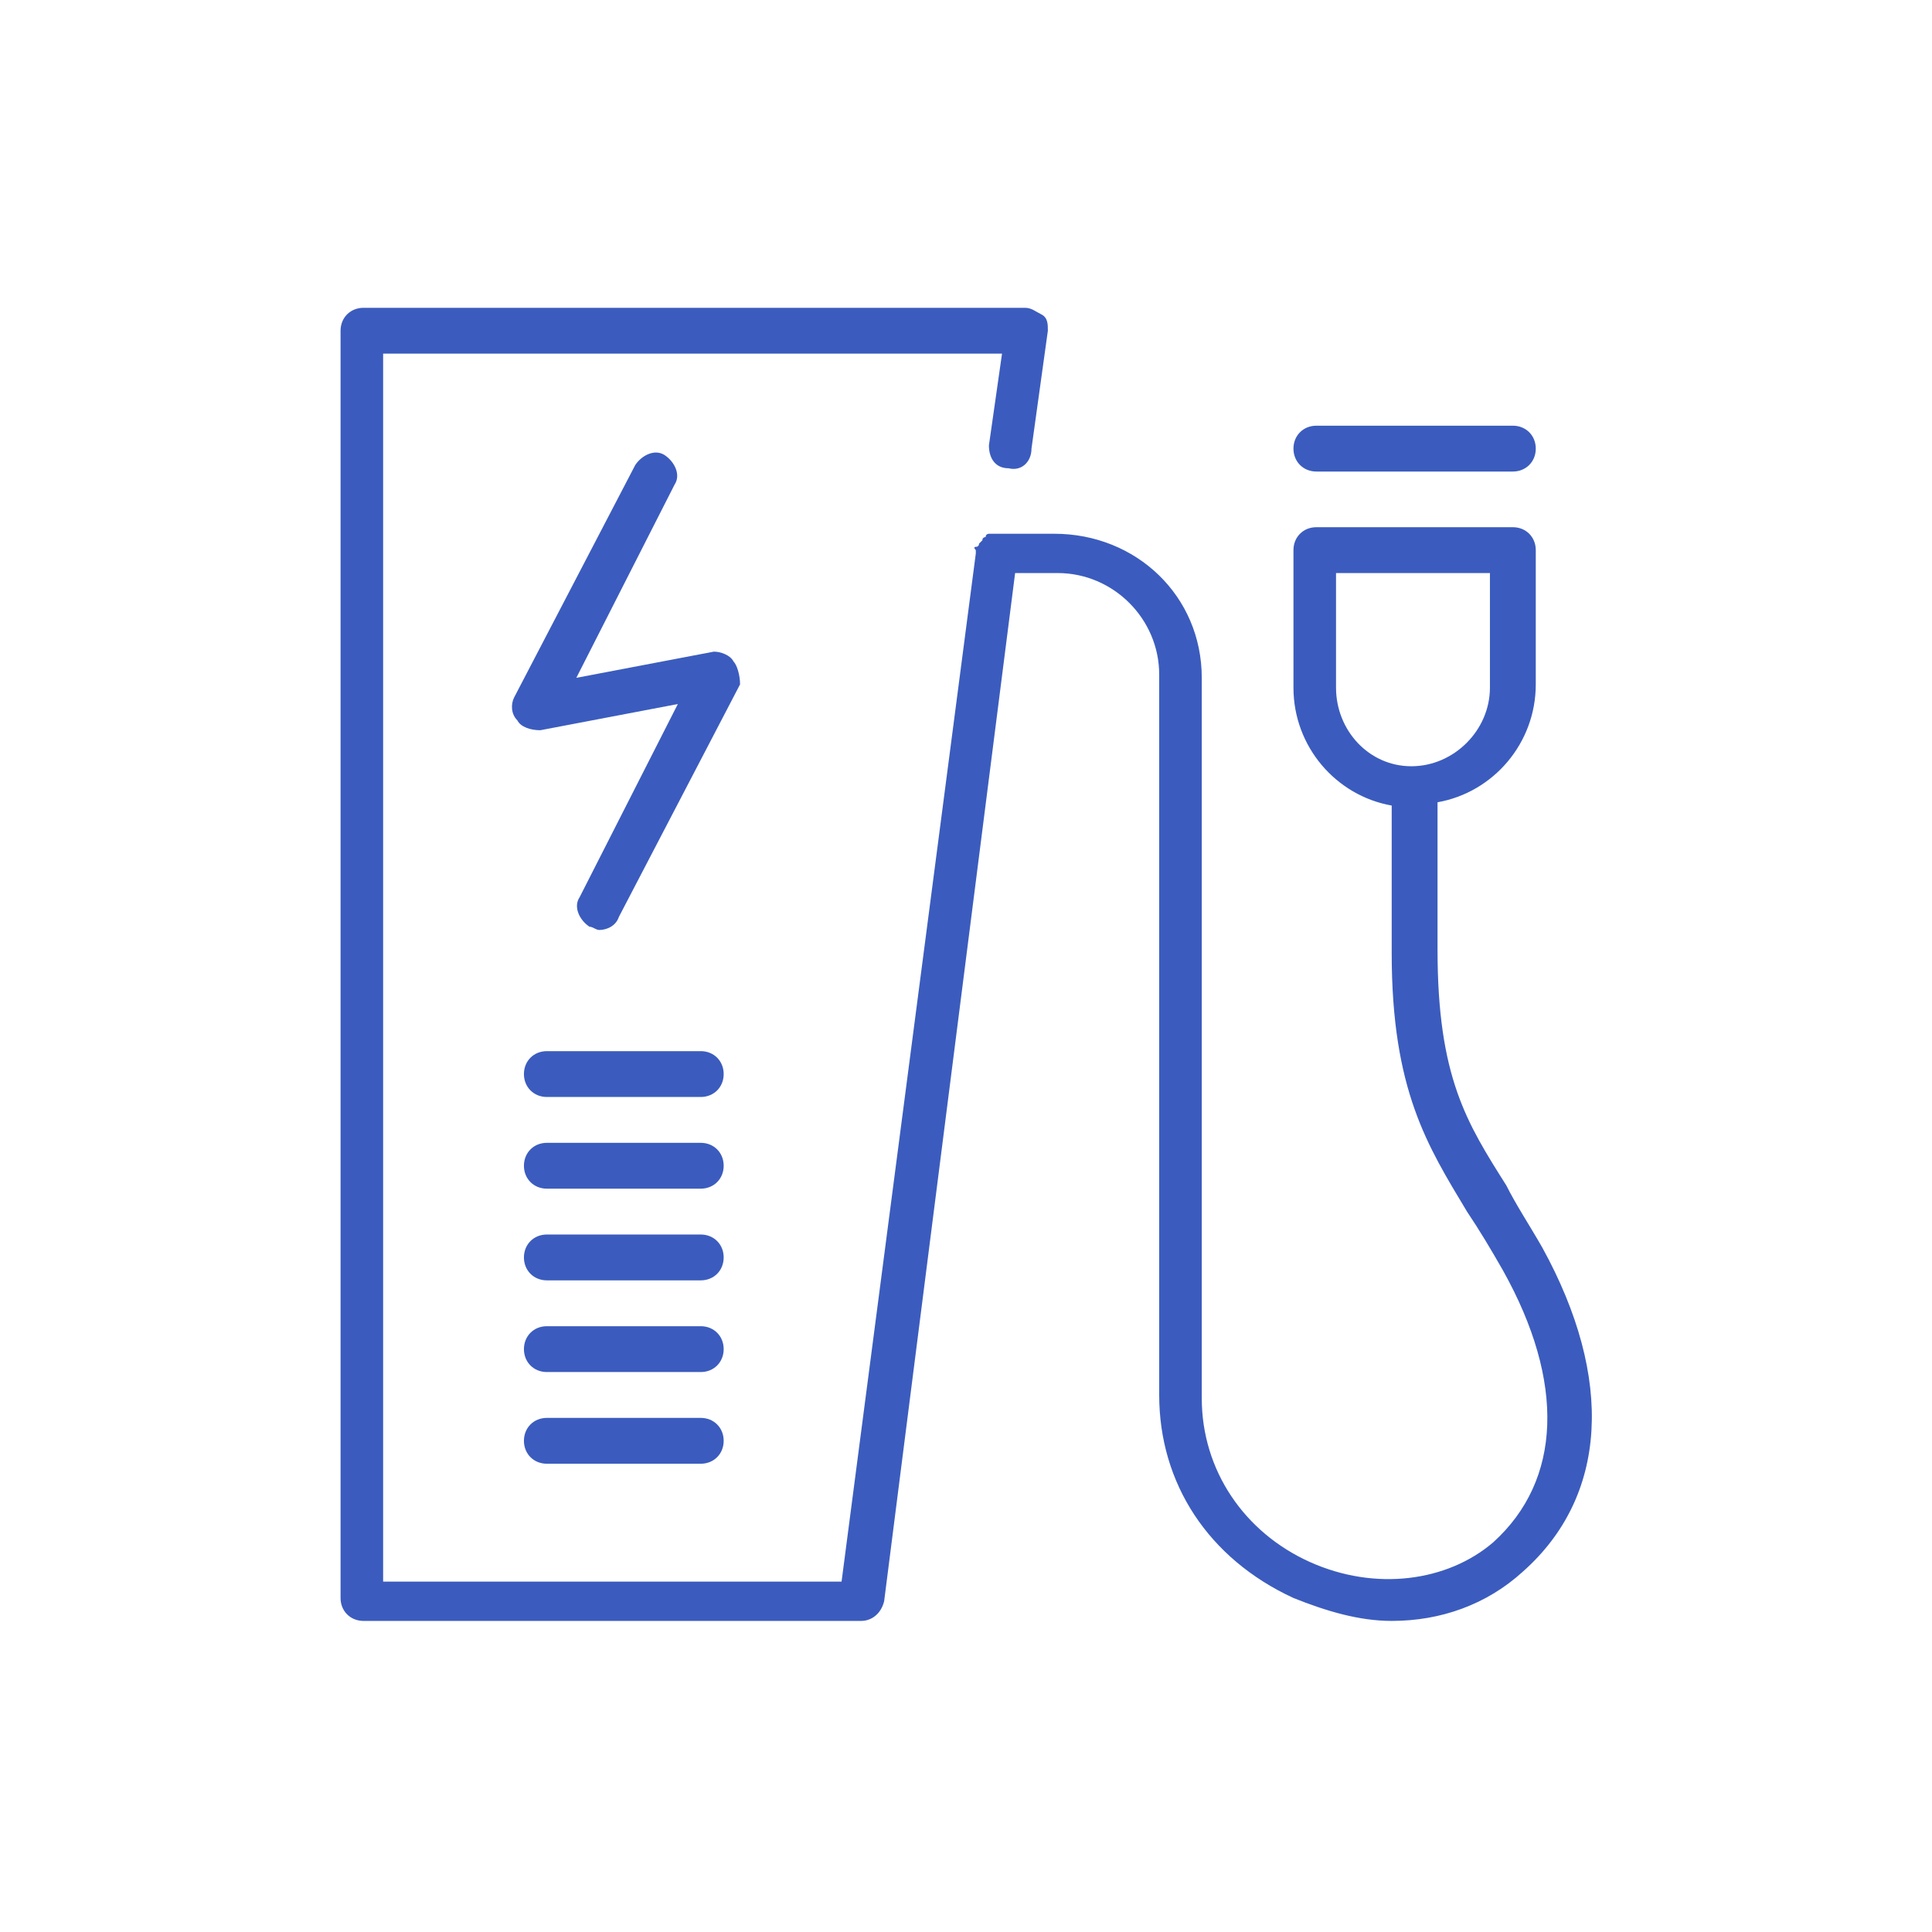 <?xml version="1.0" encoding="utf-8"?>
<!-- Generator: Adobe Illustrator 26.1.0, SVG Export Plug-In . SVG Version: 6.00 Build 0)  -->
<svg version="1.1" id="Vrstva_1" xmlns="http://www.w3.org/2000/svg" xmlns:xlink="http://www.w3.org/1999/xlink" x="0px" y="0px"
	 viewBox="0 0 59 59" style="enable-background:new 0 0 59 59;" xml:space="preserve">
<style type="text/css">
	.st0{fill:#3B5CBE;}
</style>
<g id="a">
</g>
<g id="b">
</g>
<g id="c">
</g>
<g id="d">
</g>
<g id="e">
</g>
<g id="f">
</g>
<g id="g">
</g>
<g id="h">
</g>
<g id="i">
</g>
<g id="j">
</g>
<g id="k">
</g>
<g id="l">
</g>
<g id="m">
	<g>
		<path class="st0" d="M47.1,38.1c-0.4-0.7-0.8-1.3-1.1-1.9c-1.2-1.9-2.1-3.3-2.1-7.2v-4.5c1.7-0.3,3-1.8,3-3.6v-4.1
			c0-0.4-0.3-0.7-0.7-0.7h-6c-0.4,0-0.7,0.3-0.7,0.7V21c0,1.8,1.3,3.3,3,3.6v4.5c0,4.2,1.1,5.9,2.3,7.9c0.4,0.6,0.7,1.1,1.1,1.8
			c1.9,3.4,1.8,6.4-0.3,8.3c-1.4,1.2-3.6,1.5-5.6,0.6c-2-0.9-3.3-2.8-3.3-5v-22c0-2.5-2-4.4-4.5-4.4h-1.8c0,0-0.1,0-0.1,0
			c0,0-0.1,0-0.1,0s-0.1,0-0.1,0.1c0,0-0.1,0-0.1,0.1c0,0-0.1,0.1-0.1,0.1c0,0,0,0.1-0.1,0.1s0,0.1,0,0.1c0,0,0,0,0,0.1l-4.1,31.4
			H11.7V10.8h18.9l-0.4,2.8c0,0.4,0.2,0.7,0.6,0.7c0.4,0.1,0.7-0.2,0.7-0.6l0.5-3.6c0-0.2,0-0.4-0.2-0.5s-0.3-0.2-0.5-0.2H11.1
			c-0.4,0-0.7,0.3-0.7,0.7v38.7c0,0.4,0.3,0.7,0.7,0.7h15.2c0.3,0,0.6-0.2,0.7-0.6L31,17.5h1.3c1.7,0,3.1,1.4,3.1,3.1v22
			c0,2.7,1.5,5,4.1,6.2c1,0.4,2,0.7,3,0.7c1.5,0,2.9-0.5,4-1.5C49.1,45.7,49.3,42.1,47.1,38.1z M40.8,21v-3.5h4.7V21
			c0,1.3-1.1,2.4-2.4,2.4S40.8,22.3,40.8,21z"/>
		<path class="st0" d="M22.4,20.2c-0.1-0.2-0.4-0.3-0.6-0.3l-4.2,0.8l3-5.9c0.2-0.3,0-0.7-0.3-0.9c-0.3-0.2-0.7,0-0.9,0.3l-3.7,7.1
			c-0.1,0.2-0.1,0.5,0.1,0.7c0.1,0.2,0.4,0.3,0.7,0.3l4.2-0.8l-3,5.9c-0.2,0.3,0,0.7,0.3,0.9c0.1,0,0.2,0.1,0.3,0.1
			c0.2,0,0.5-0.1,0.6-0.4l3.7-7.1C22.6,20.6,22.5,20.3,22.4,20.2L22.4,20.2z"/>
		<path class="st0" d="M40.2,14.4h6c0.4,0,0.7-0.3,0.7-0.7s-0.3-0.7-0.7-0.7h-6c-0.4,0-0.7,0.3-0.7,0.7S39.8,14.4,40.2,14.4z"/>
		<path class="st0" d="M21.4,32.1h-4.7c-0.4,0-0.7,0.3-0.7,0.7s0.3,0.7,0.7,0.7h4.7c0.4,0,0.7-0.3,0.7-0.7S21.8,32.1,21.4,32.1z"/>
		<path class="st0" d="M21.4,34.9h-4.7c-0.4,0-0.7,0.3-0.7,0.7s0.3,0.7,0.7,0.7h4.7c0.4,0,0.7-0.3,0.7-0.7S21.8,34.9,21.4,34.9z"/>
		<path class="st0" d="M21.4,37.7h-4.7c-0.4,0-0.7,0.3-0.7,0.7s0.3,0.7,0.7,0.7h4.7c0.4,0,0.7-0.3,0.7-0.7S21.8,37.7,21.4,37.7z"/>
		<path class="st0" d="M21.4,40.5h-4.7c-0.4,0-0.7,0.3-0.7,0.7s0.3,0.7,0.7,0.7h4.7c0.4,0,0.7-0.3,0.7-0.7S21.8,40.5,21.4,40.5z"/>
		<path class="st0" d="M21.4,43.3h-4.7c-0.4,0-0.7,0.3-0.7,0.7s0.3,0.7,0.7,0.7h4.7c0.4,0,0.7-0.3,0.7-0.7S21.8,43.3,21.4,43.3z"/>
	</g>
</g>
<g id="n">
</g>
<g id="o">
</g>
<g id="p">
</g>
<g id="q">
</g>
<g id="r">
</g>
<g id="s">
</g>
<g id="t">
</g>
<g id="u">
</g>
<g id="v">
</g>
<g id="w">
</g>
<g id="x">
</g>
<g id="y">
</g>
<g id="a_x60_">
</g>
<g id="aa">
</g>
<g id="ab">
</g>
<g id="ac">
</g>
<g id="ad">
</g>
<g id="ae">
</g>
<g id="af">
</g>
<g id="ag">
</g>
</svg>
